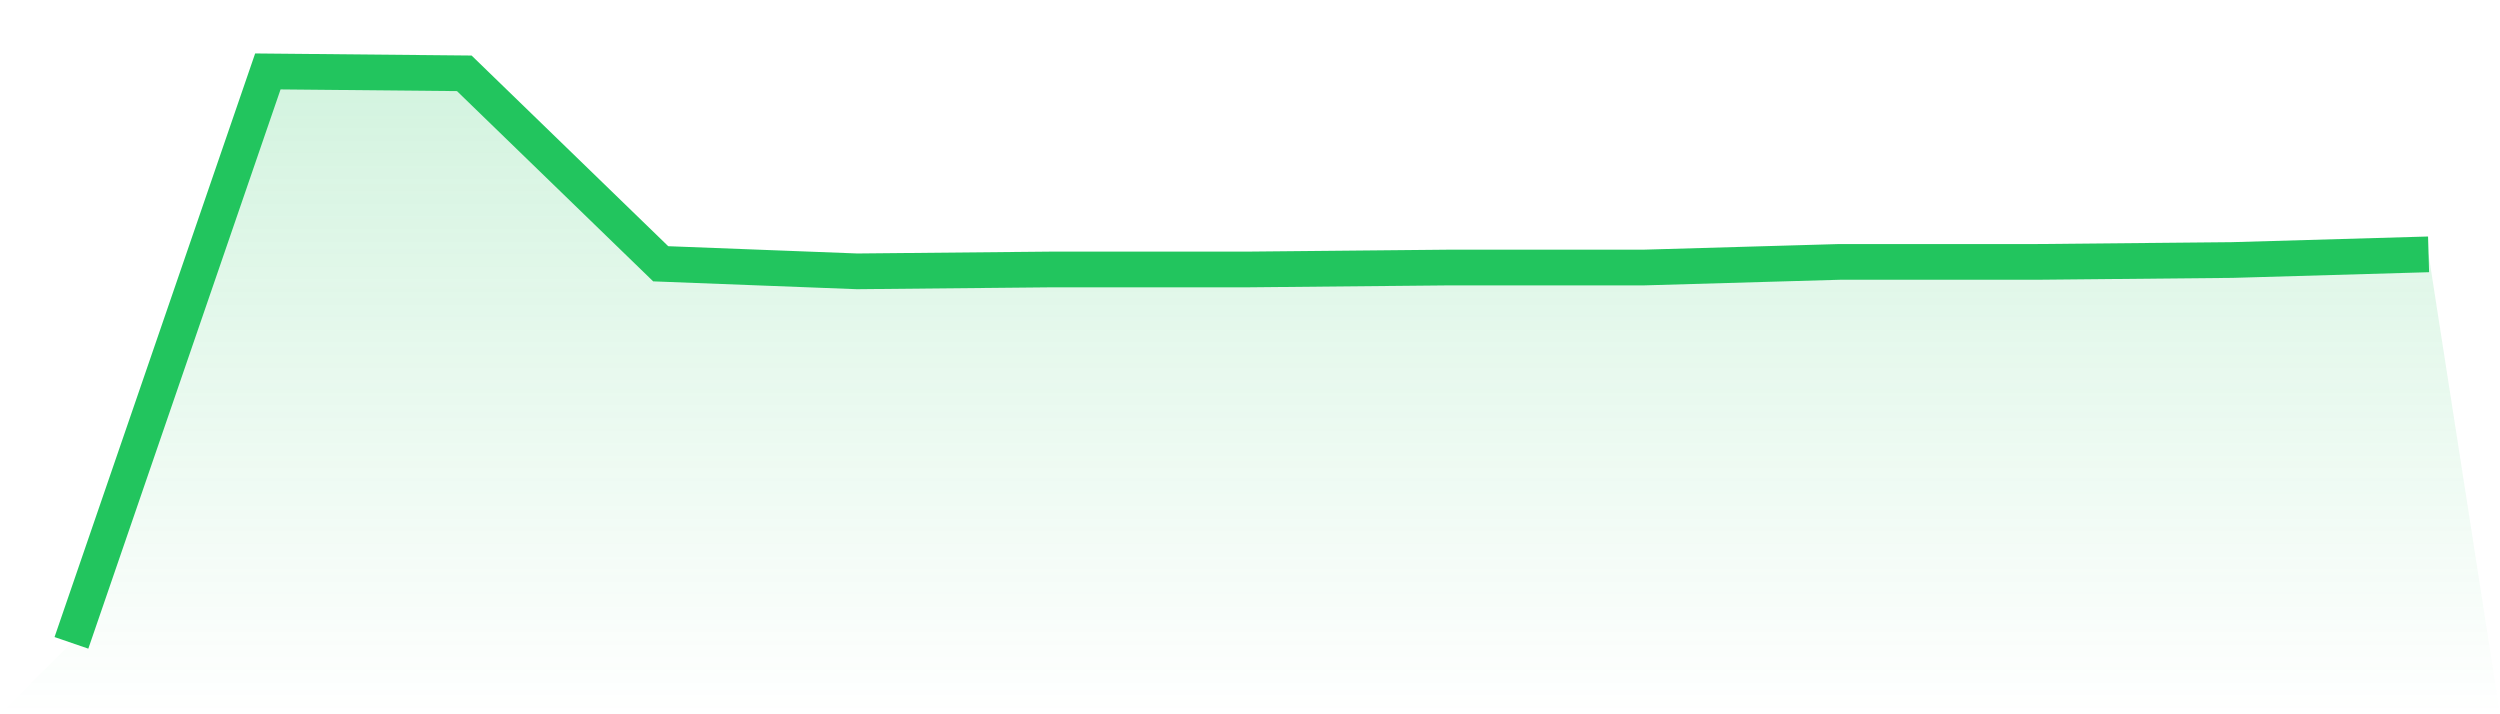 <svg viewBox="0 0 140 40" xmlns="http://www.w3.org/2000/svg">
<defs>
<linearGradient id="gradient" x1="0" x2="0" y1="0" y2="1">
<stop offset="0%" stop-color="#22c55e" stop-opacity="0.2"/>
<stop offset="100%" stop-color="#22c55e" stop-opacity="0"/>
</linearGradient>
</defs>
<path d="M4,36 L4,36 L15,4 L26,4.106 L37,14.772 L48,15.195 L59,15.089 L70,15.089 L81,14.983 L92,14.983 L103,14.667 L114,14.667 L125,14.561 L136,14.244 L140,40 L0,40 z" fill="url(#gradient)"/>
<path d="M4,36 L4,36 L15,4 L26,4.106 L37,14.772 L48,15.195 L59,15.089 L70,15.089 L81,14.983 L92,14.983 L103,14.667 L114,14.667 L125,14.561 L136,14.244" fill="none" stroke="#22c55e" stroke-width="2"/>
</svg>